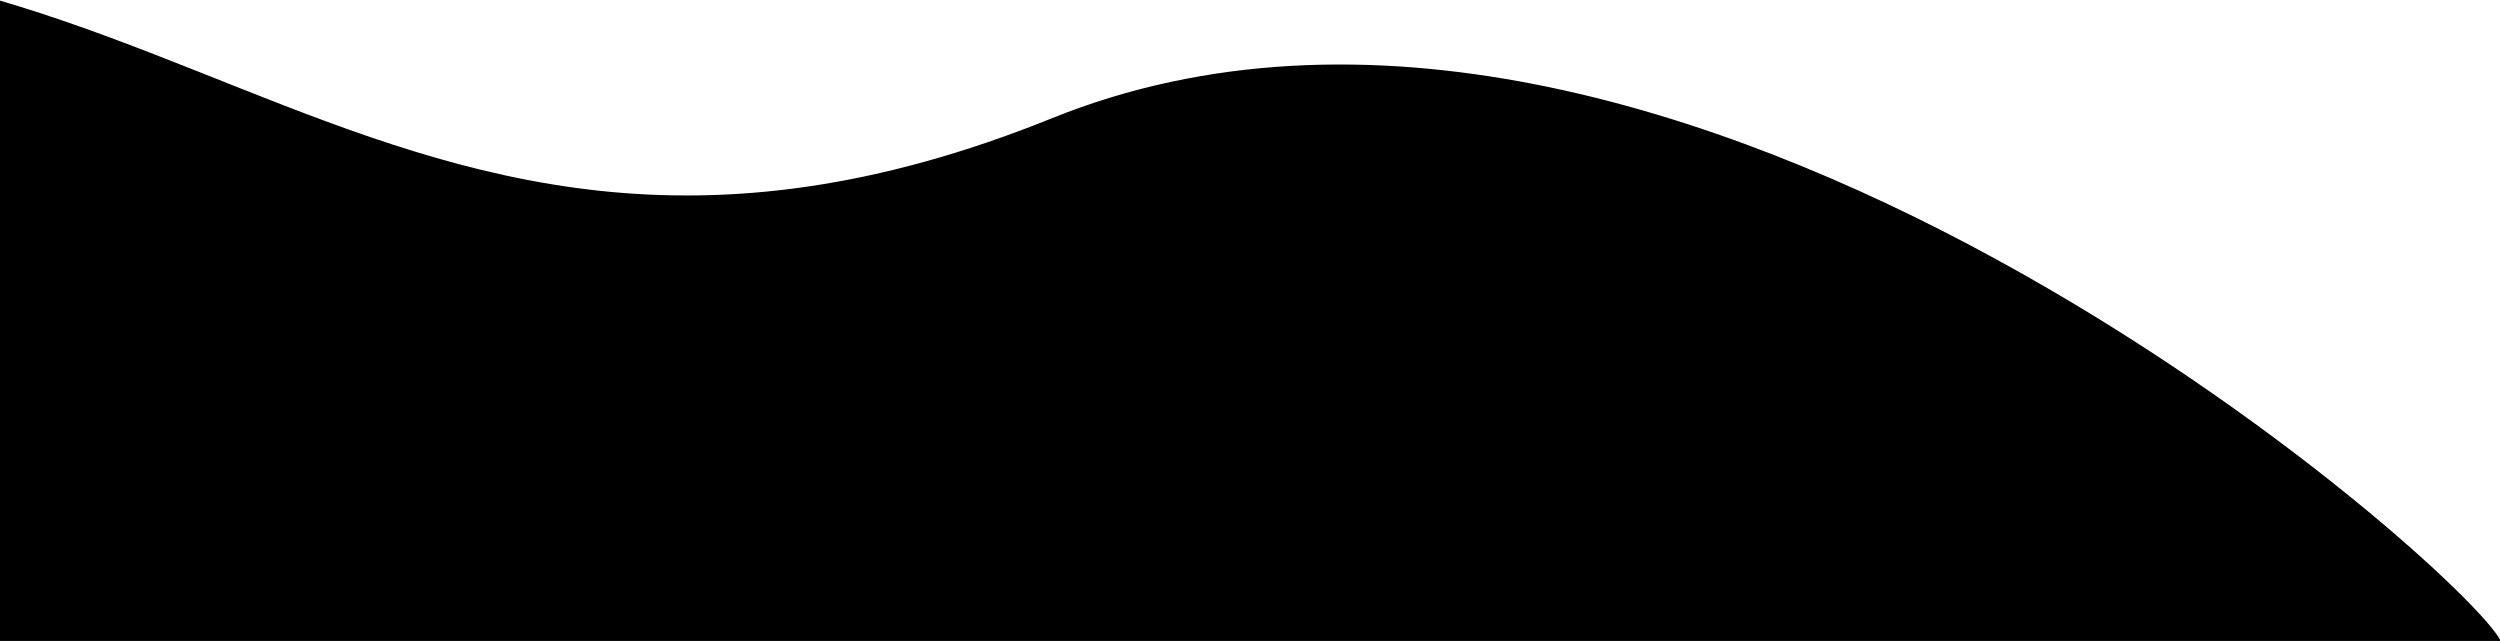 <svg width="1057" height="271" viewBox="0 0 1057 271" fill="none" xmlns="http://www.w3.org/2000/svg">
<g clip-path="url(#clip0_1_627)">
<path d="M445 50.438C145.919 171.204 56.5 -88.063 -240 2.938V271.438H1057C1042.95 241.848 706.962 -55.341 445 50.438Z" fill="black" stroke="black"/>
</g>
<defs>
<clipPath id="clip0_1_627">
<rect width="1057" height="271" fill="white"/>
</clipPath>
</defs>
</svg>
